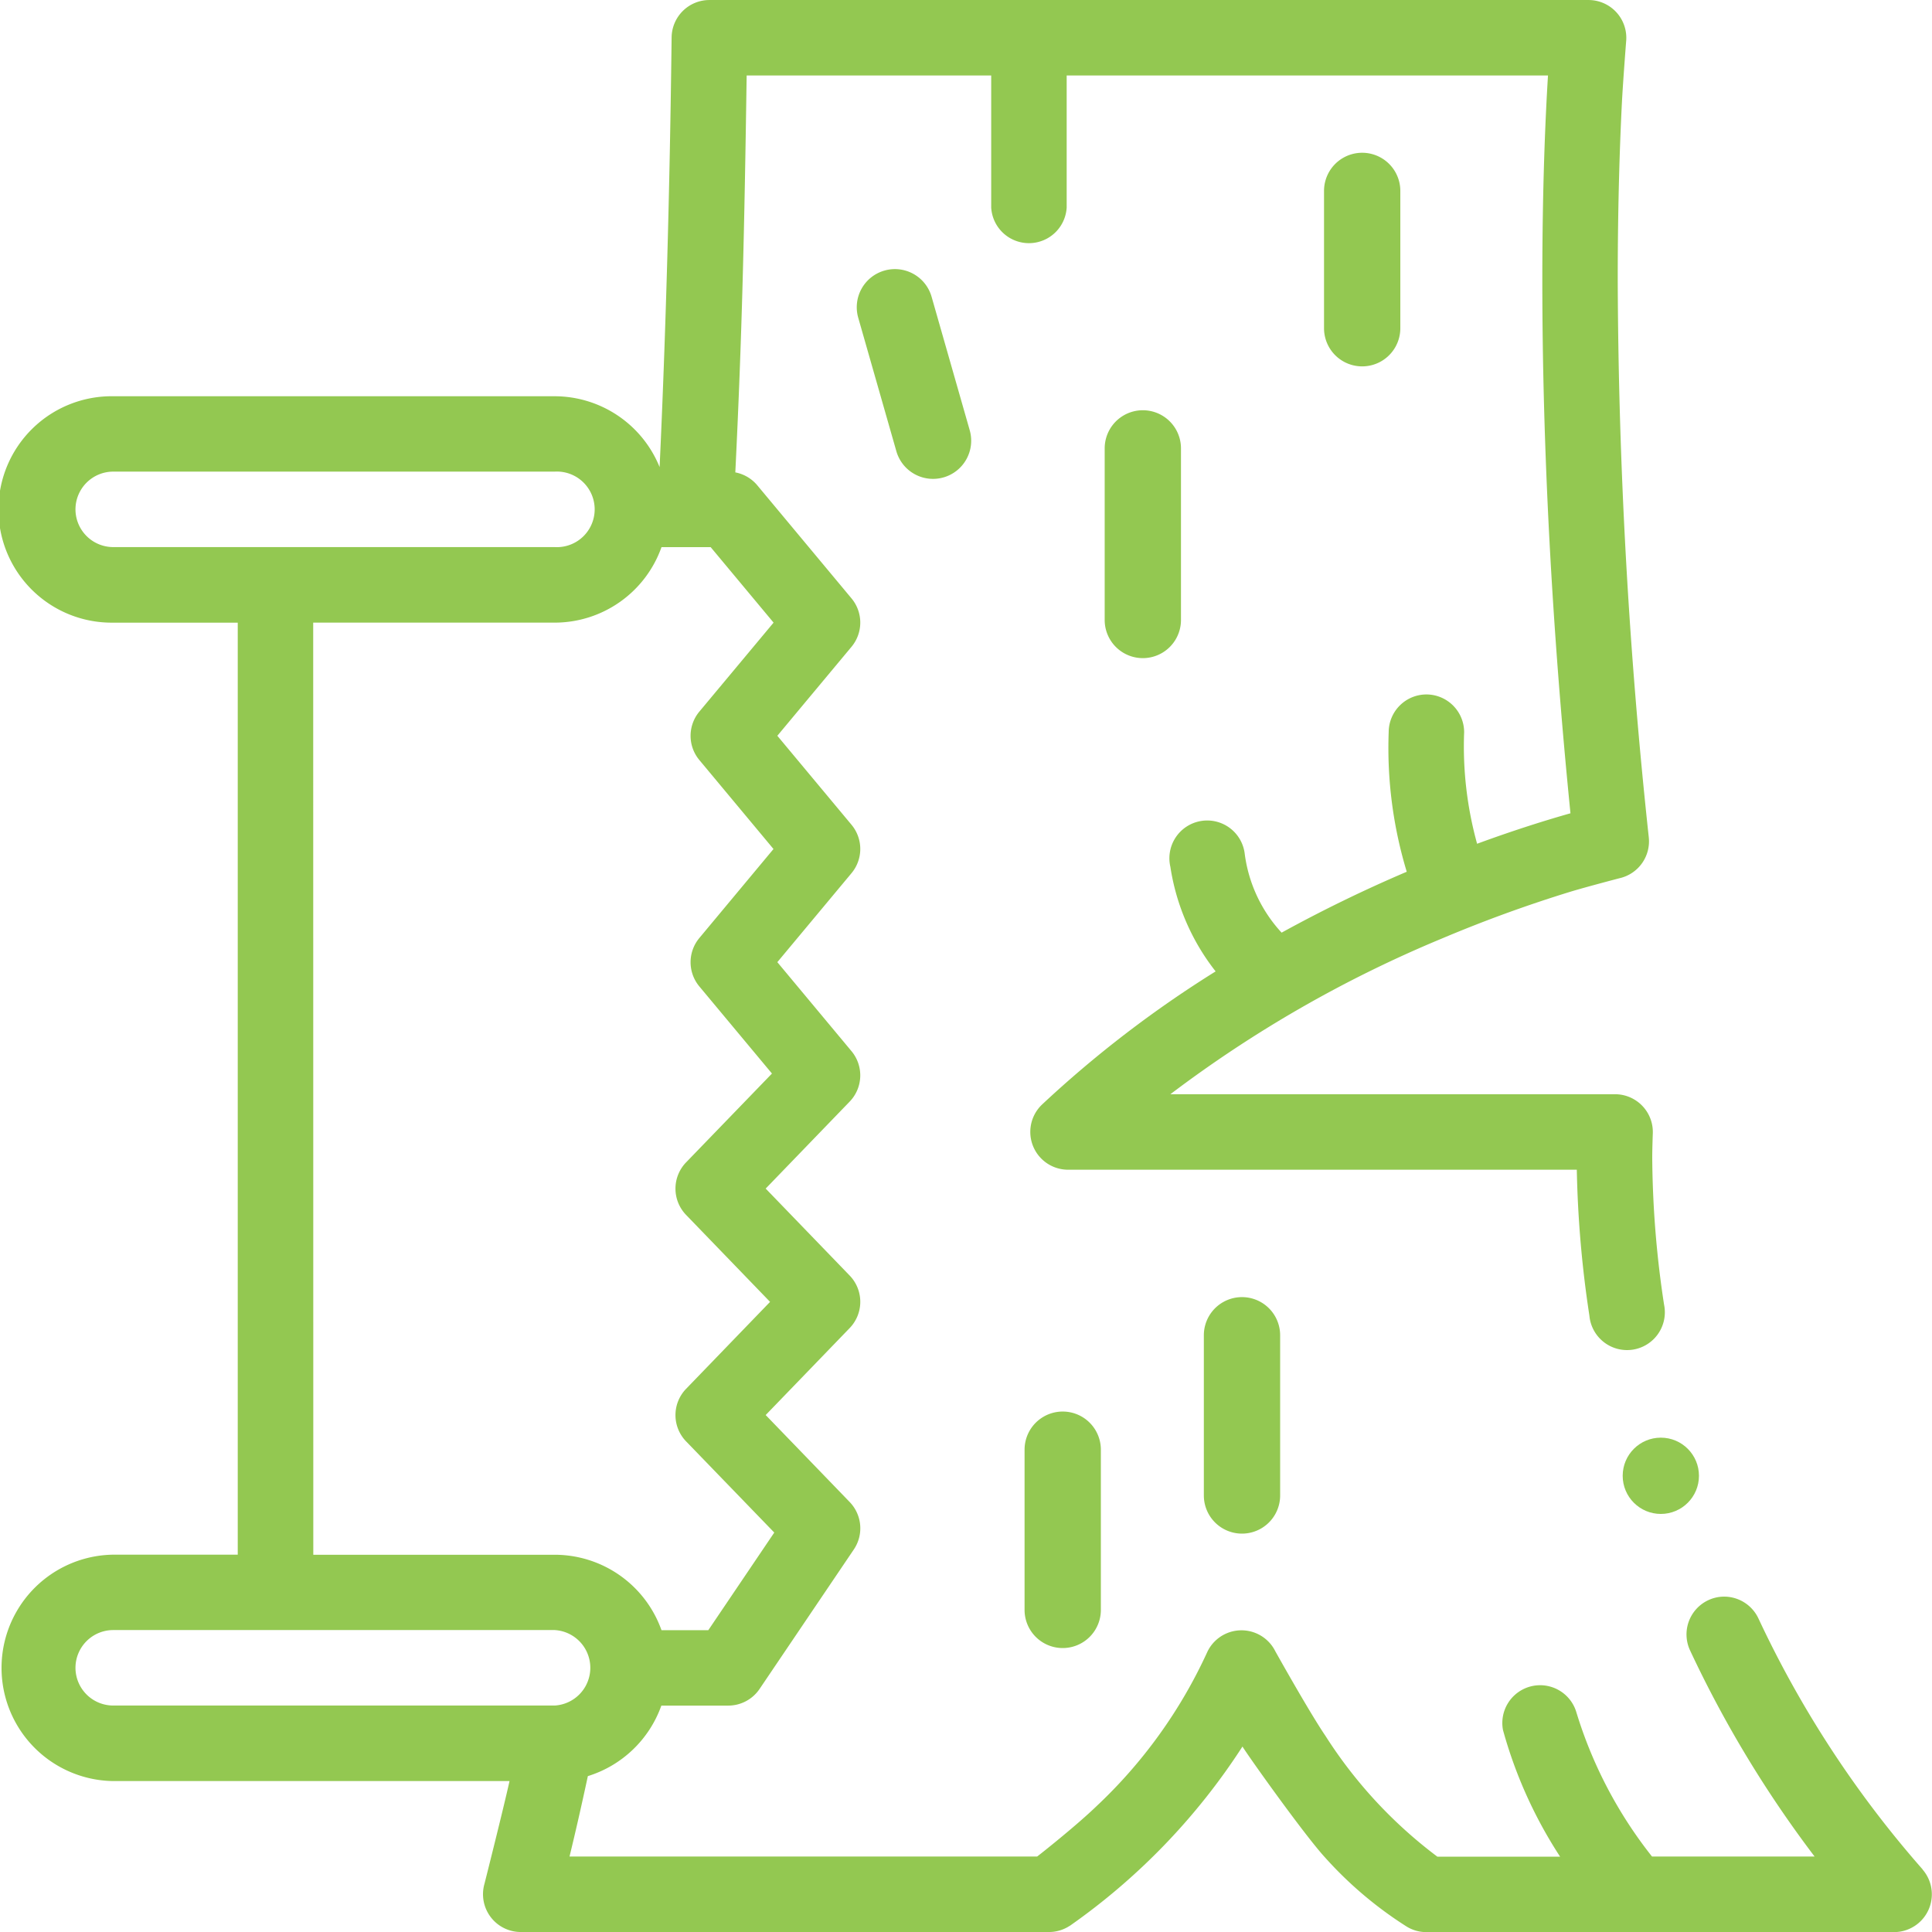<svg xmlns="http://www.w3.org/2000/svg" width="92" height="92" viewBox="0 0 92 92">
  <g id="Abattage_sécurisé" data-name="Abattage sécurisé" transform="translate(0 0.001)">
    <path id="Tracé_37132" data-name="Tracé 37132" d="M91.551,89.015a50.411,50.411,0,0,1-7.818-11.951,1.805,1.805,0,0,0-1.628-1.035,1.78,1.78,0,0,0-.762.171,1.8,1.8,0,0,0-.864,2.39,54.284,54.284,0,0,0,5.931,9.816H78.668a20.84,20.84,0,0,1-3.612-6.9,1.8,1.8,0,0,0-3.486.872,21.457,21.457,0,0,0,2.72,6.033H68.445a21.889,21.889,0,0,1-5.326-5.748c-.78-1.148-2.386-4.025-2.386-4.025a1.8,1.8,0,0,0-3.265.075,23.418,23.418,0,0,1-5.259,7.3c-.938.907-2.665,2.277-2.823,2.393H27.12c.24-.985.537-2.264.873-3.83a5.414,5.414,0,0,0,3.5-3.358H34.68a1.8,1.8,0,0,0,1.489-.791l4.492-6.648a1.8,1.8,0,0,0-.2-2.255l-4-4.142,4-4.142a1.8,1.8,0,0,0,0-2.5l-4-4.142,4-4.142a1.8,1.8,0,0,0,.088-2.4l-3.533-4.24,3.534-4.24a1.8,1.8,0,0,0,0-2.3l-3.534-4.24,3.534-4.24a1.8,1.8,0,0,0,0-2.3L36.06,23.107a1.8,1.8,0,0,0-1.045-.613c.32-6.515.431-11.486.54-18.9H47.2V9.882a1.8,1.8,0,0,0,3.594,0V3.593h22.92c-.122,1.969-.27,5.256-.27,9.734,0,7.962.451,16.506,1.34,25.4-1.1.31-2.624.782-4.446,1.451a17.388,17.388,0,0,1-.617-5.31,1.8,1.8,0,0,0-1.793-1.8h0a1.8,1.8,0,0,0-1.8,1.793,20.314,20.314,0,0,0,.86,6.65q-3.049,1.3-5.959,2.9a6.824,6.824,0,0,1-1.754-3.734,1.8,1.8,0,1,0-3.543.6,10.657,10.657,0,0,0,2.155,4.979A53.523,53.523,0,0,0,49.617,52.6a1.8,1.8,0,0,0,1.234,3.1H75.086a52.377,52.377,0,0,0,.6,6.952,1.8,1.8,0,1,0,3.554-.534,48.069,48.069,0,0,1-.562-6.983c0-.4.025-1.116.025-1.116a1.8,1.8,0,0,0-1.793-1.914H55.732a58.65,58.65,0,0,1,12.934-7.416,64.284,64.284,0,0,1,6.109-2.225c.776-.235,2.345-.645,2.345-.645a1.8,1.8,0,0,0,1.394-1.942,255.133,255.133,0,0,1-1.479-26.554c0-3.809.111-6.7.2-8.461.052-.988.2-2.889.2-2.889A1.8,1.8,0,0,0,75.649,0H33.782a1.8,1.8,0,0,0-1.8,1.775q-.131,10.958-.572,20.467a5.4,5.4,0,0,0-5-3.374H5.391a5.391,5.391,0,1,0,0,10.781h5.93V74.031H5.391a5.391,5.391,0,0,0,0,10.781H24.263c-.292,1.323-1.192,4.889-1.192,4.889A1.8,1.8,0,0,0,24.8,92H49.953a1.8,1.8,0,0,0,.986-.295l.005,0a30.862,30.862,0,0,0,8.221-8.537c.32.516,2.956,4.217,3.933,5.283a18.538,18.538,0,0,0,3.89,3.292,1.782,1.782,0,0,0,.933.261H90.2a1.8,1.8,0,0,0,1.348-2.984ZM3.594,24.257a1.8,1.8,0,0,1,1.8-1.8H26.414a1.8,1.8,0,1,1,0,3.594H5.391A1.8,1.8,0,0,1,3.594,24.257Zm11.32,5.391h11.5A5.4,5.4,0,0,0,31.5,26.054h2.342l2.995,3.594L33.3,33.888a1.8,1.8,0,0,0,0,2.3l3.533,4.24L33.3,44.669a1.8,1.8,0,0,0,0,2.3l3.46,4.151-4.09,4.231a1.8,1.8,0,0,0,0,2.5l4,4.142-4,4.142a1.8,1.8,0,0,0,0,2.5l4.2,4.343-3.142,4.65H31.5a5.4,5.4,0,0,0-5.081-3.593h-11.5ZM3.594,79.421a1.8,1.8,0,0,1,1.8-1.8H26.414a1.8,1.8,0,0,1,0,3.594H5.391A1.8,1.8,0,0,1,3.594,79.421Z" transform="translate(0 0)" fill="#93c851"/>
    <path id="Tracé_37133" data-name="Tracé 37133" d="M235.99,101.81v7.629a1.816,1.816,0,0,0,3.633,0V101.81a1.816,1.816,0,0,0-3.633,0Zm8.537-5.449v7.629a1.816,1.816,0,1,0,3.633,0V96.361a1.816,1.816,0,0,0-3.633,0ZM243.438,62.3V54.129a1.816,1.816,0,0,0-3.633,0V62.3a1.816,1.816,0,1,0,3.633,0ZM229.316,45.662a1.816,1.816,0,0,0-1.247,2.245l1.816,6.357a1.816,1.816,0,1,0,3.493-1l-1.816-6.357A1.816,1.816,0,0,0,229.316,45.662Zm24.567,2.745V41.868a1.816,1.816,0,1,0-3.633,0v6.539a1.816,1.816,0,1,0,3.633,0Z" transform="translate(-187.201 -32.778)" fill="#93c851"/>
    <circle id="Ellipse_4" data-name="Ellipse 4" cx="1.816" cy="1.816" r="1.816" transform="translate(77.271 68.459)" fill="#93c851"/>
  </g>
</svg>
